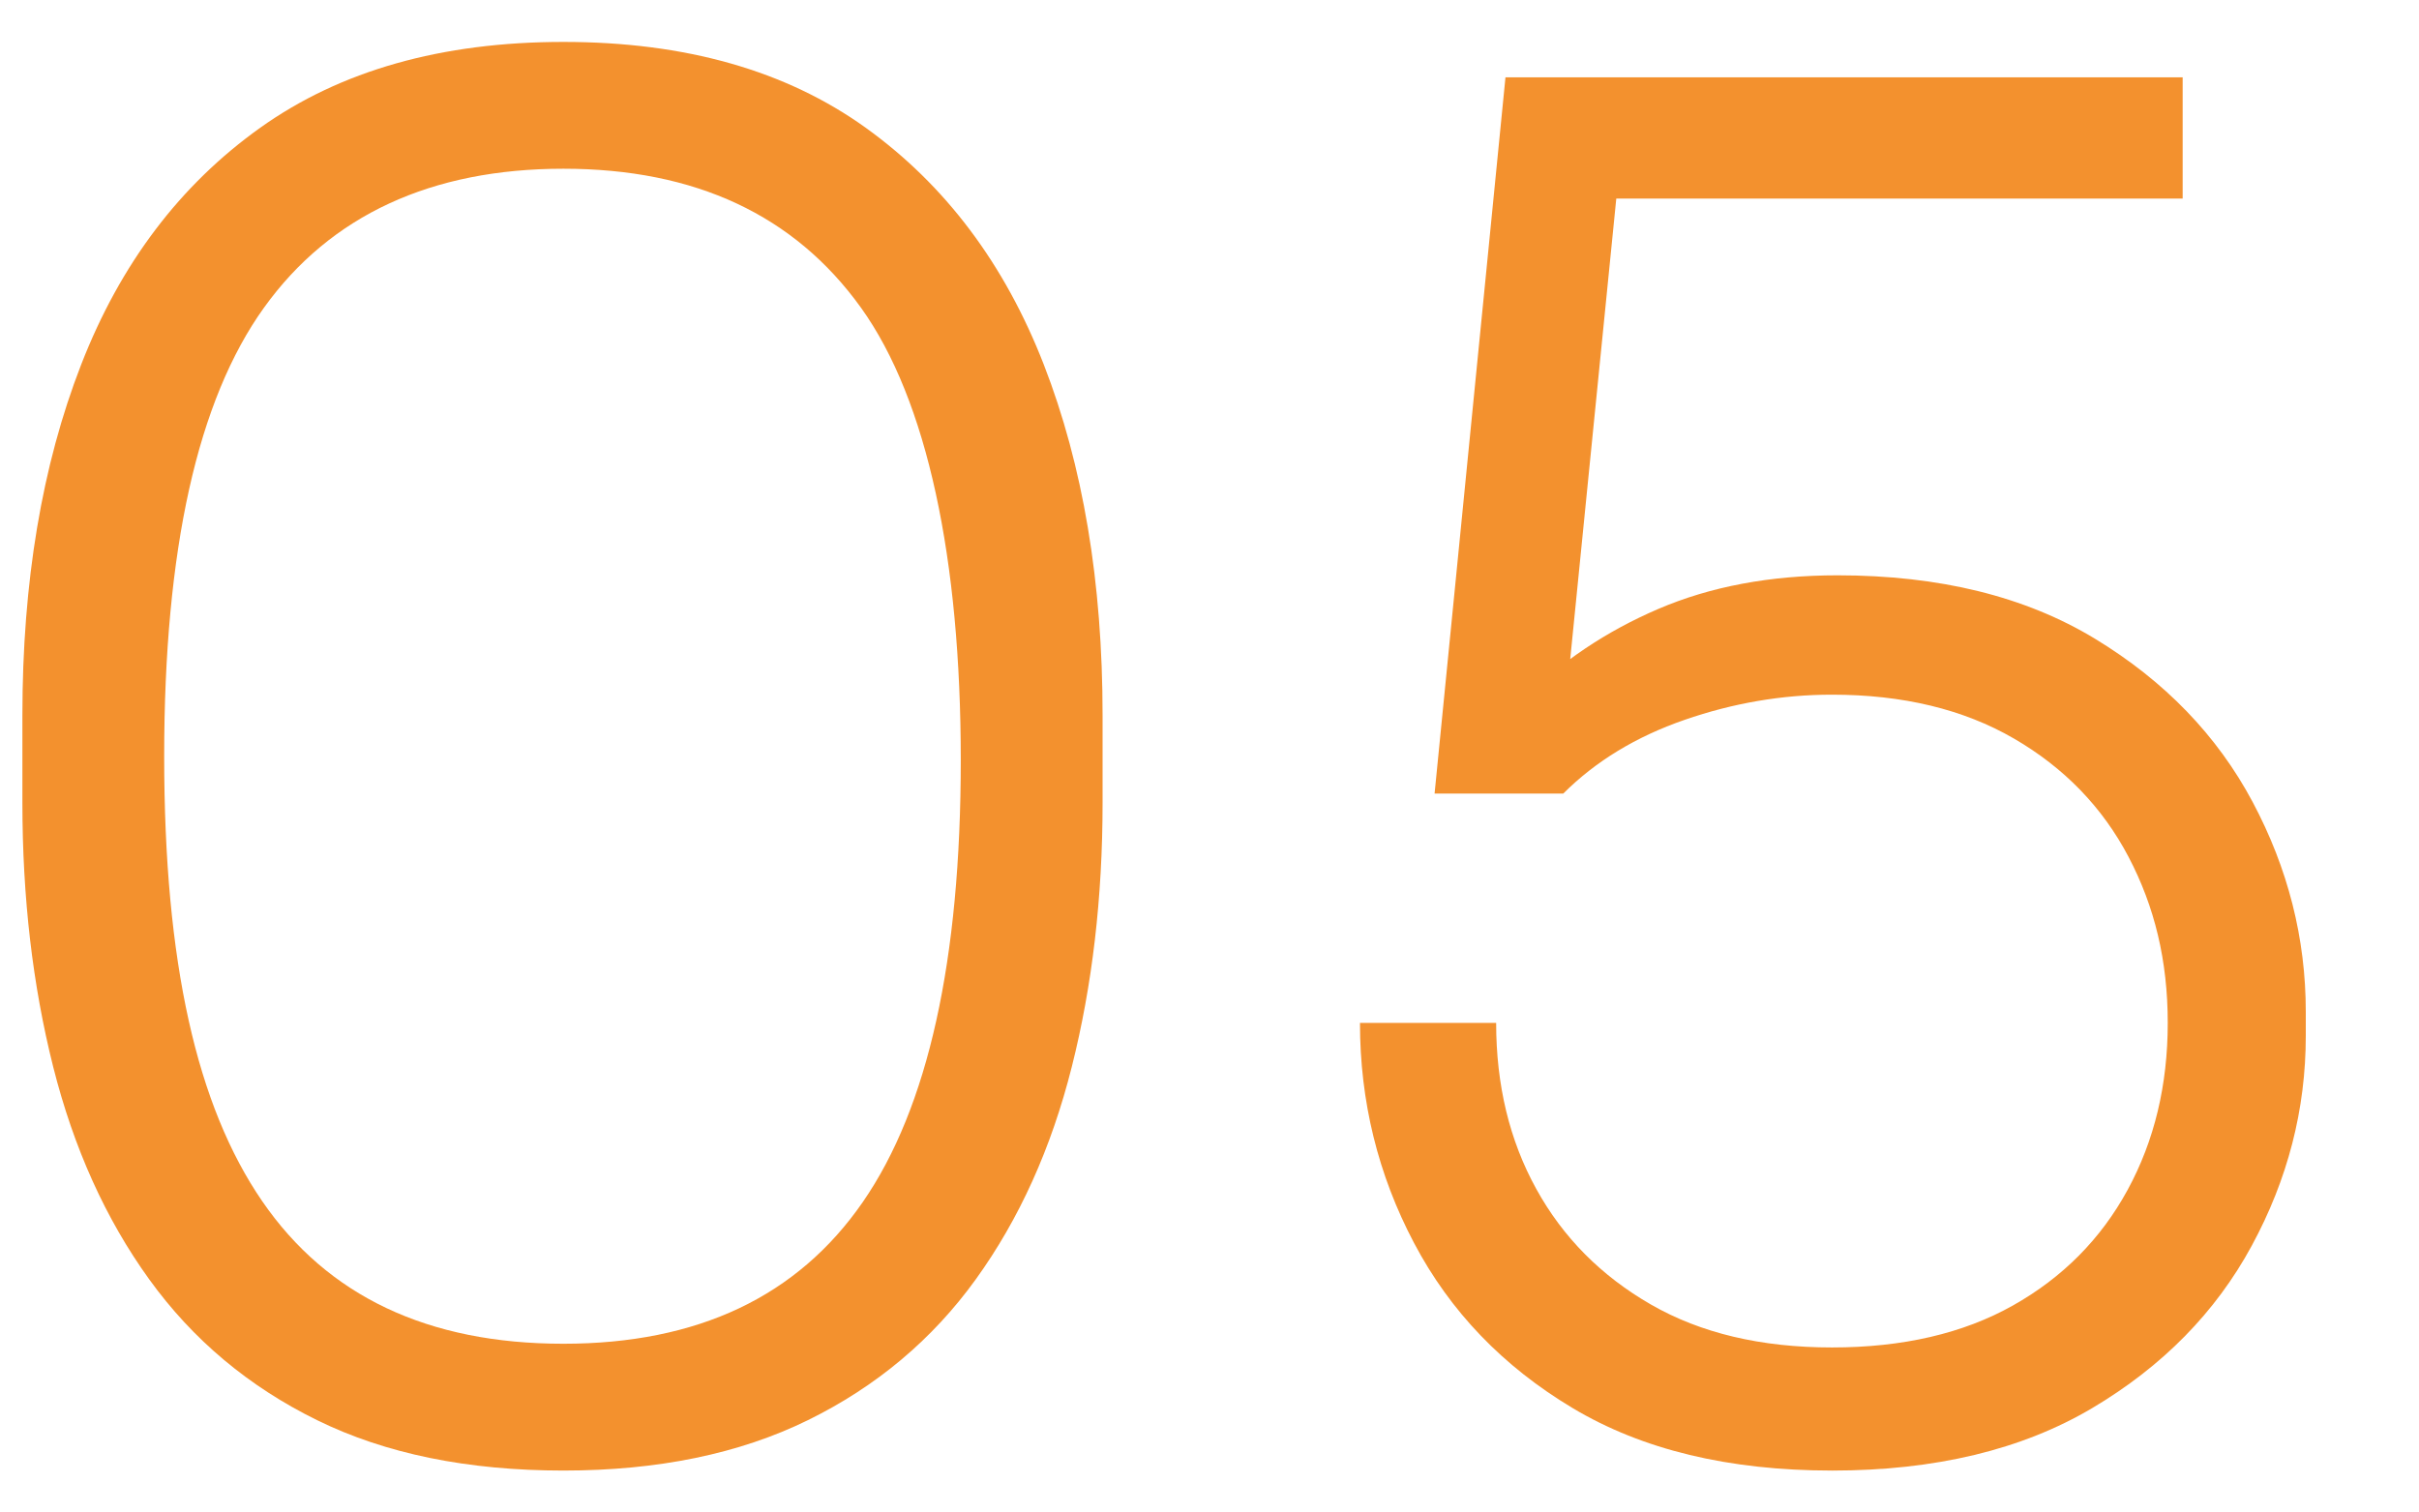 <?xml version="1.0" encoding="UTF-8"?>
<svg id="Laag_1" data-name="Laag 1" xmlns="http://www.w3.org/2000/svg" viewBox="0 0 1080 675.42">
  <defs>
    <style>
      .cls-1 {
        fill: #f3912e;
      }
    </style>
  </defs>
  <path class="cls-1" d="M251.54,656.71c-42.77,0-79.41-7.49-109.94-22.49-30.54-14.99-55.53-35.94-74.96-62.88-19.44-26.92-33.73-58.58-42.9-94.95-9.16-36.36-13.74-75.65-13.74-117.85v-39.15c0-59.41,8.74-111.61,26.24-156.58,17.49-44.98,44.14-80.23,79.96-105.78,35.82-25.53,80.92-38.31,135.35-38.31s99.39,12.78,134.93,38.31c35.53,25.55,62.05,60.8,79.54,105.78,17.49,44.98,26.24,97.17,26.24,156.58v39.15c0,42.21-4.58,81.5-13.74,117.85-9.16,36.38-23.46,68.03-42.89,94.95-19.44,26.94-44.43,47.89-74.96,62.88-30.54,14.99-66.92,22.49-109.11,22.49ZM251.54,600.08c59.97,0,104.53-21.09,133.68-63.3,29.15-42.19,43.73-107.99,43.73-197.4s-14.86-160.6-44.56-201.98c-29.71-41.35-74-62.05-132.85-62.05s-103.98,20.7-133.68,62.05c-29.71,41.37-44.56,108.15-44.56,200.32s14.58,156.16,43.73,198.64,73.98,63.72,134.51,63.72Z"/>
  <path class="cls-1" d="M817.9,656.71c-46.1,0-84.68-9.3-115.77-27.9-31.1-18.6-54.7-43.17-70.8-73.71-16.11-30.53-24.15-63.3-24.15-98.29h60.8c0,27.78,5.96,52.47,17.91,74.13,11.93,21.66,29.01,38.87,51.22,51.64,22.2,12.78,49.14,19.16,80.79,19.16s58.58-6.25,80.79-18.74c22.2-12.49,39.28-29.7,51.22-51.64,11.94-21.93,17.91-46.77,17.91-74.55s-5.83-51.92-17.49-74.13c-11.66-22.2-28.73-39.84-51.22-52.89-22.49-13.04-49.56-19.57-81.21-19.57-22.22,0-44.14,3.75-65.8,11.25-21.65,7.49-39.71,18.47-54.14,32.9h-57.47l31.65-319.83h302.34v54.14h-268.19l17.49-21.66-24.99,249.87-19.16-4.17c17.21-17.2,37.48-30.82,60.8-40.81,23.32-9.99,49.97-14.99,79.96-14.99,45.52,0,83.84,9.45,114.94,28.32,31.09,18.88,54.56,43.18,70.38,72.88,15.82,29.71,23.74,60.95,23.74,93.7v10.83c0,32.77-8.05,64-24.15,93.7-16.11,29.71-39.85,53.87-71.21,72.47-31.38,18.59-70.11,27.9-116.19,27.9Z"/>
</svg>